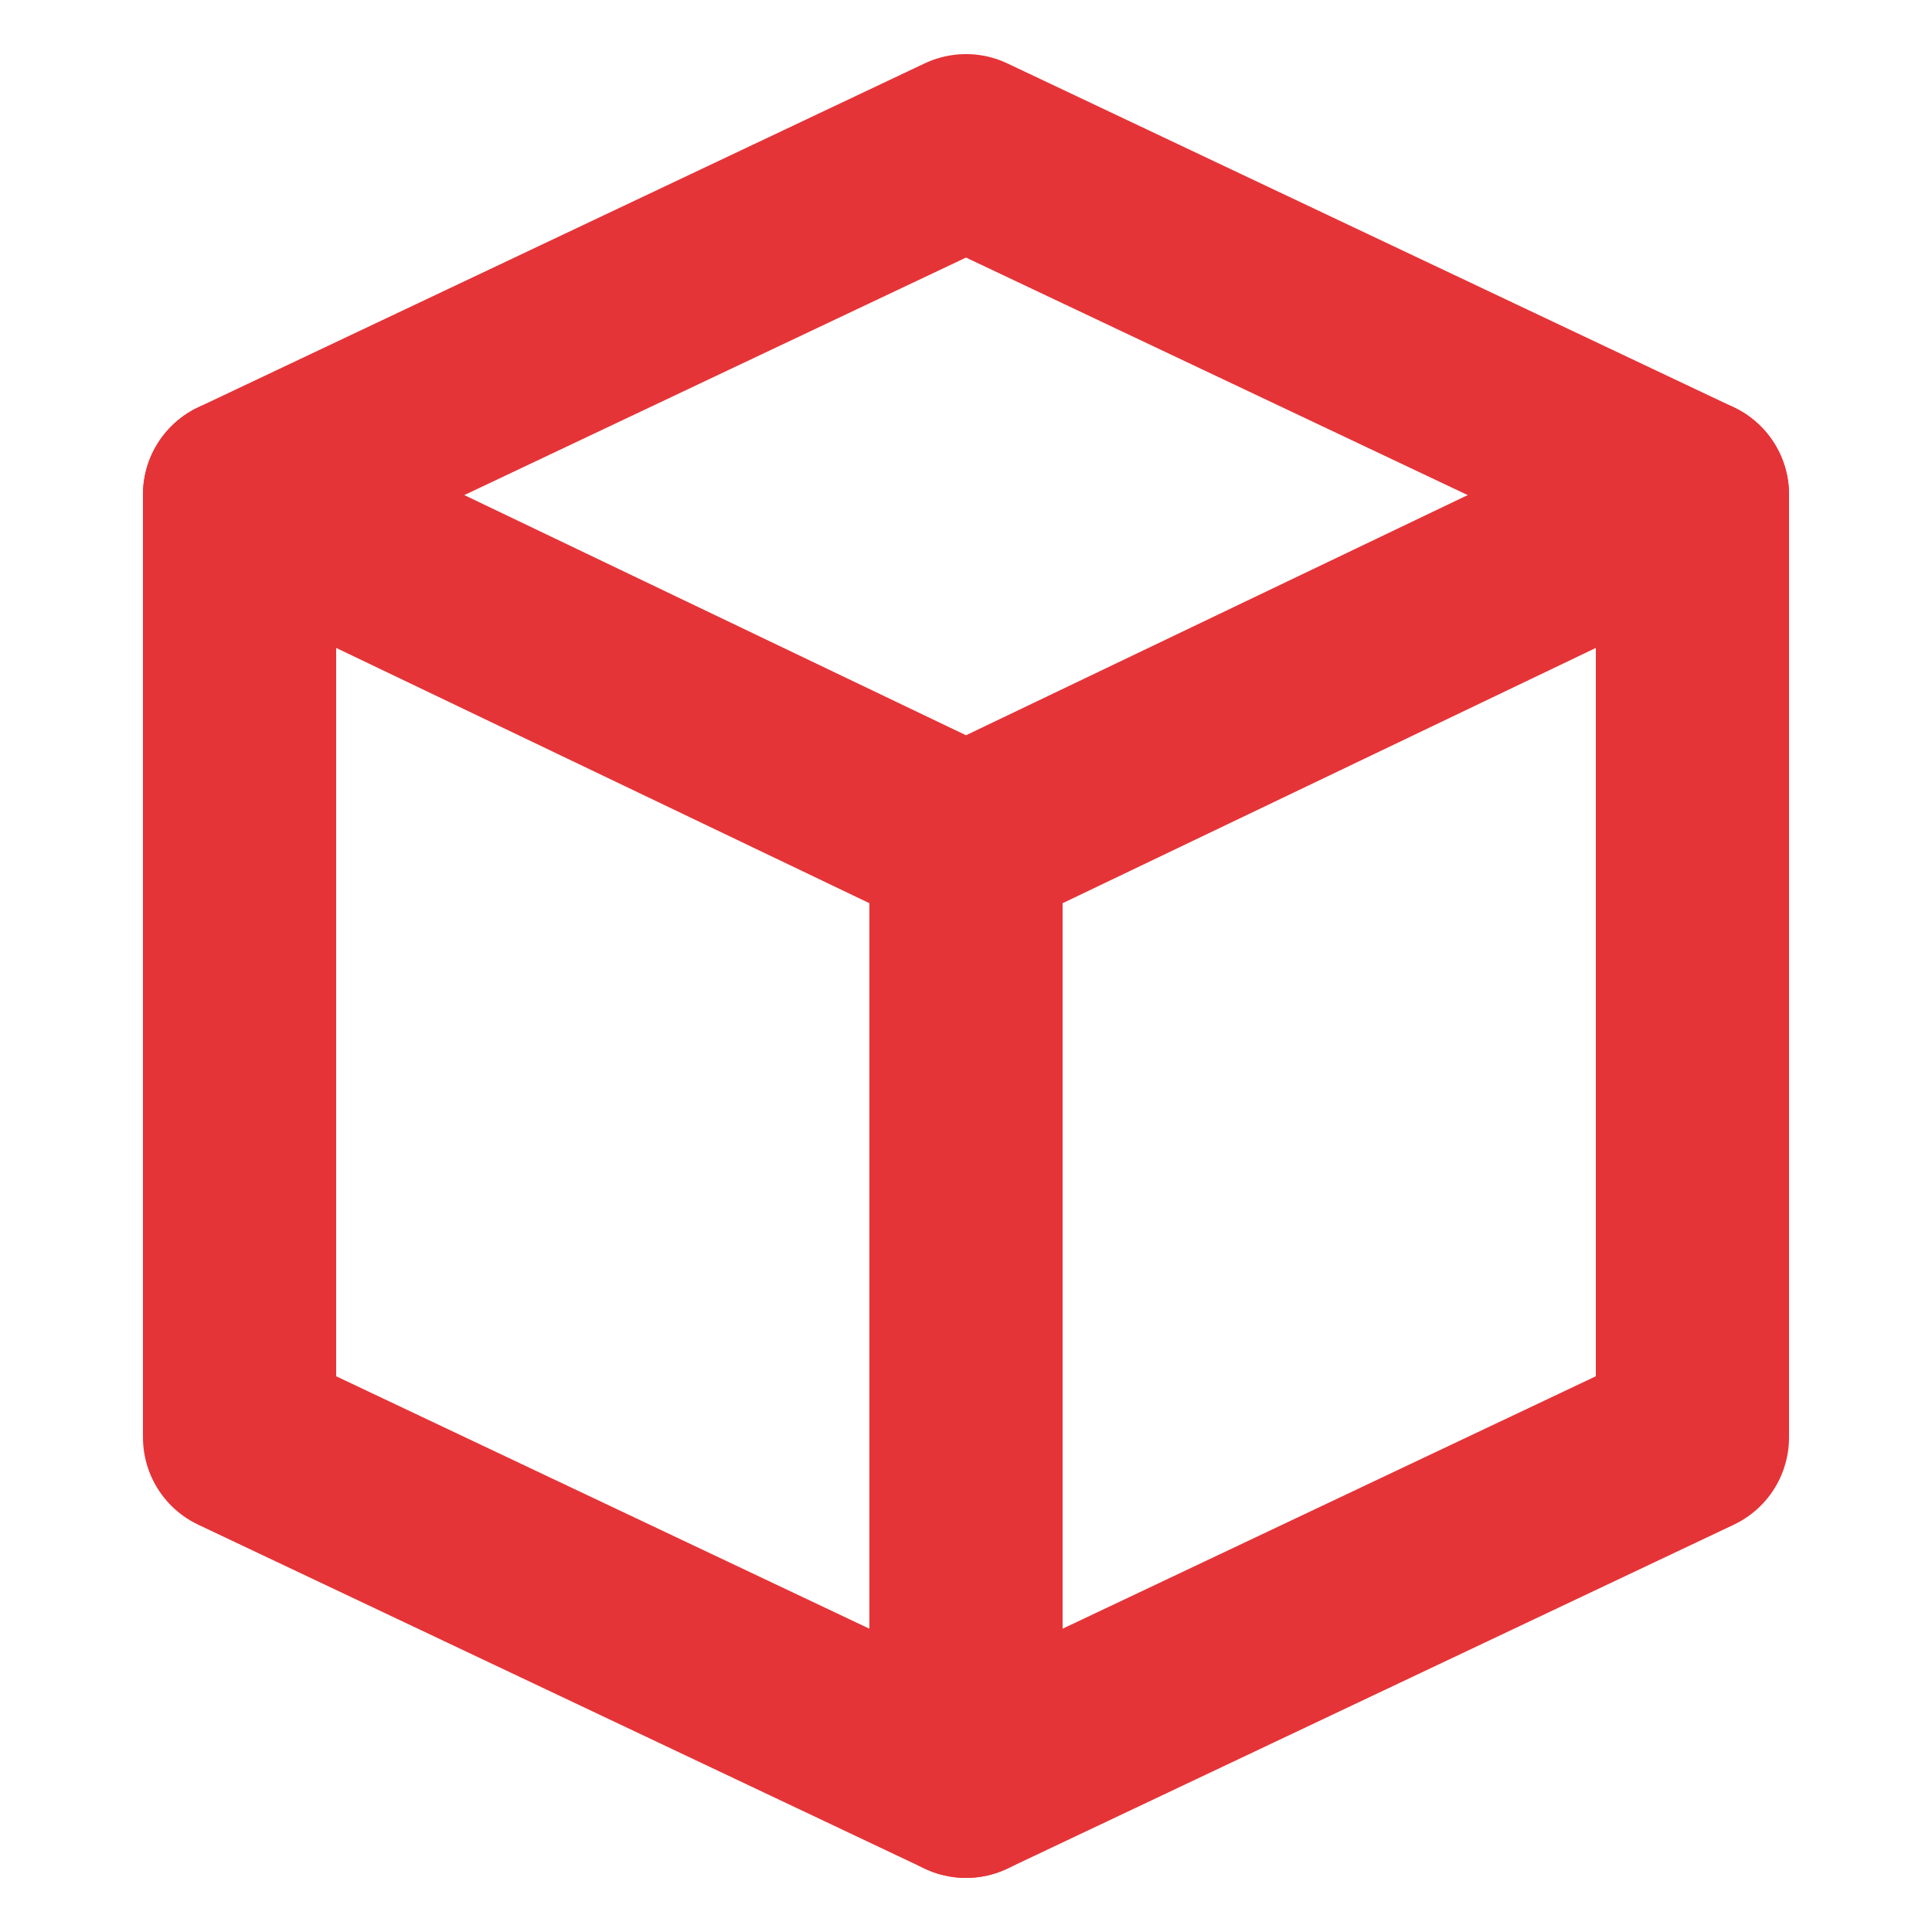 <?xml version="1.0" encoding="utf-8"?>
<!-- Generator: Adobe Illustrator 25.4.1, SVG Export Plug-In . SVG Version: 6.00 Build 0)  -->
<svg version="1.1" id="Layer_1" xmlns="http://www.w3.org/2000/svg" xmlns:xlink="http://www.w3.org/1999/xlink" x="0px" y="0px"
	 viewBox="0 0 50 50" style="enable-background:new 0 0 50 50;" xml:space="preserve">
<style type="text/css">
	.st0{fill:none;stroke:#89C2D0;stroke-width:5;stroke-linecap:round;stroke-linejoin:round;stroke-miterlimit:10;}
	
		.st1{fill-rule:evenodd;clip-rule:evenodd;fill:none;stroke:#E53437;stroke-width:5;stroke-linecap:round;stroke-linejoin:round;stroke-miterlimit:10;}
	.st2{fill:none;stroke:#E53437;stroke-width:5;stroke-linecap:round;stroke-linejoin:round;stroke-miterlimit:10;}
	.st3{fill:none;stroke:#FFB000;stroke-width:5;stroke-linecap:round;stroke-linejoin:round;stroke-miterlimit:10;}
	.st4{fill:none;stroke:#00D26B;stroke-width:5;stroke-linecap:round;stroke-linejoin:round;stroke-miterlimit:10;}
</style>
<g>
	<g>
		<polygon class="st1" points="43.8,37.2 25,46.1 6.2,37.2 6.2,12.8 25,21.8 43.8,12.8 		"/>
		<polyline class="st1" points="43.8,12.8 25,3.9 6.2,12.8 		"/>
	</g>
	<line class="st2" x1="25" y1="21.8" x2="25" y2="46.1"/>
</g>
</svg>
